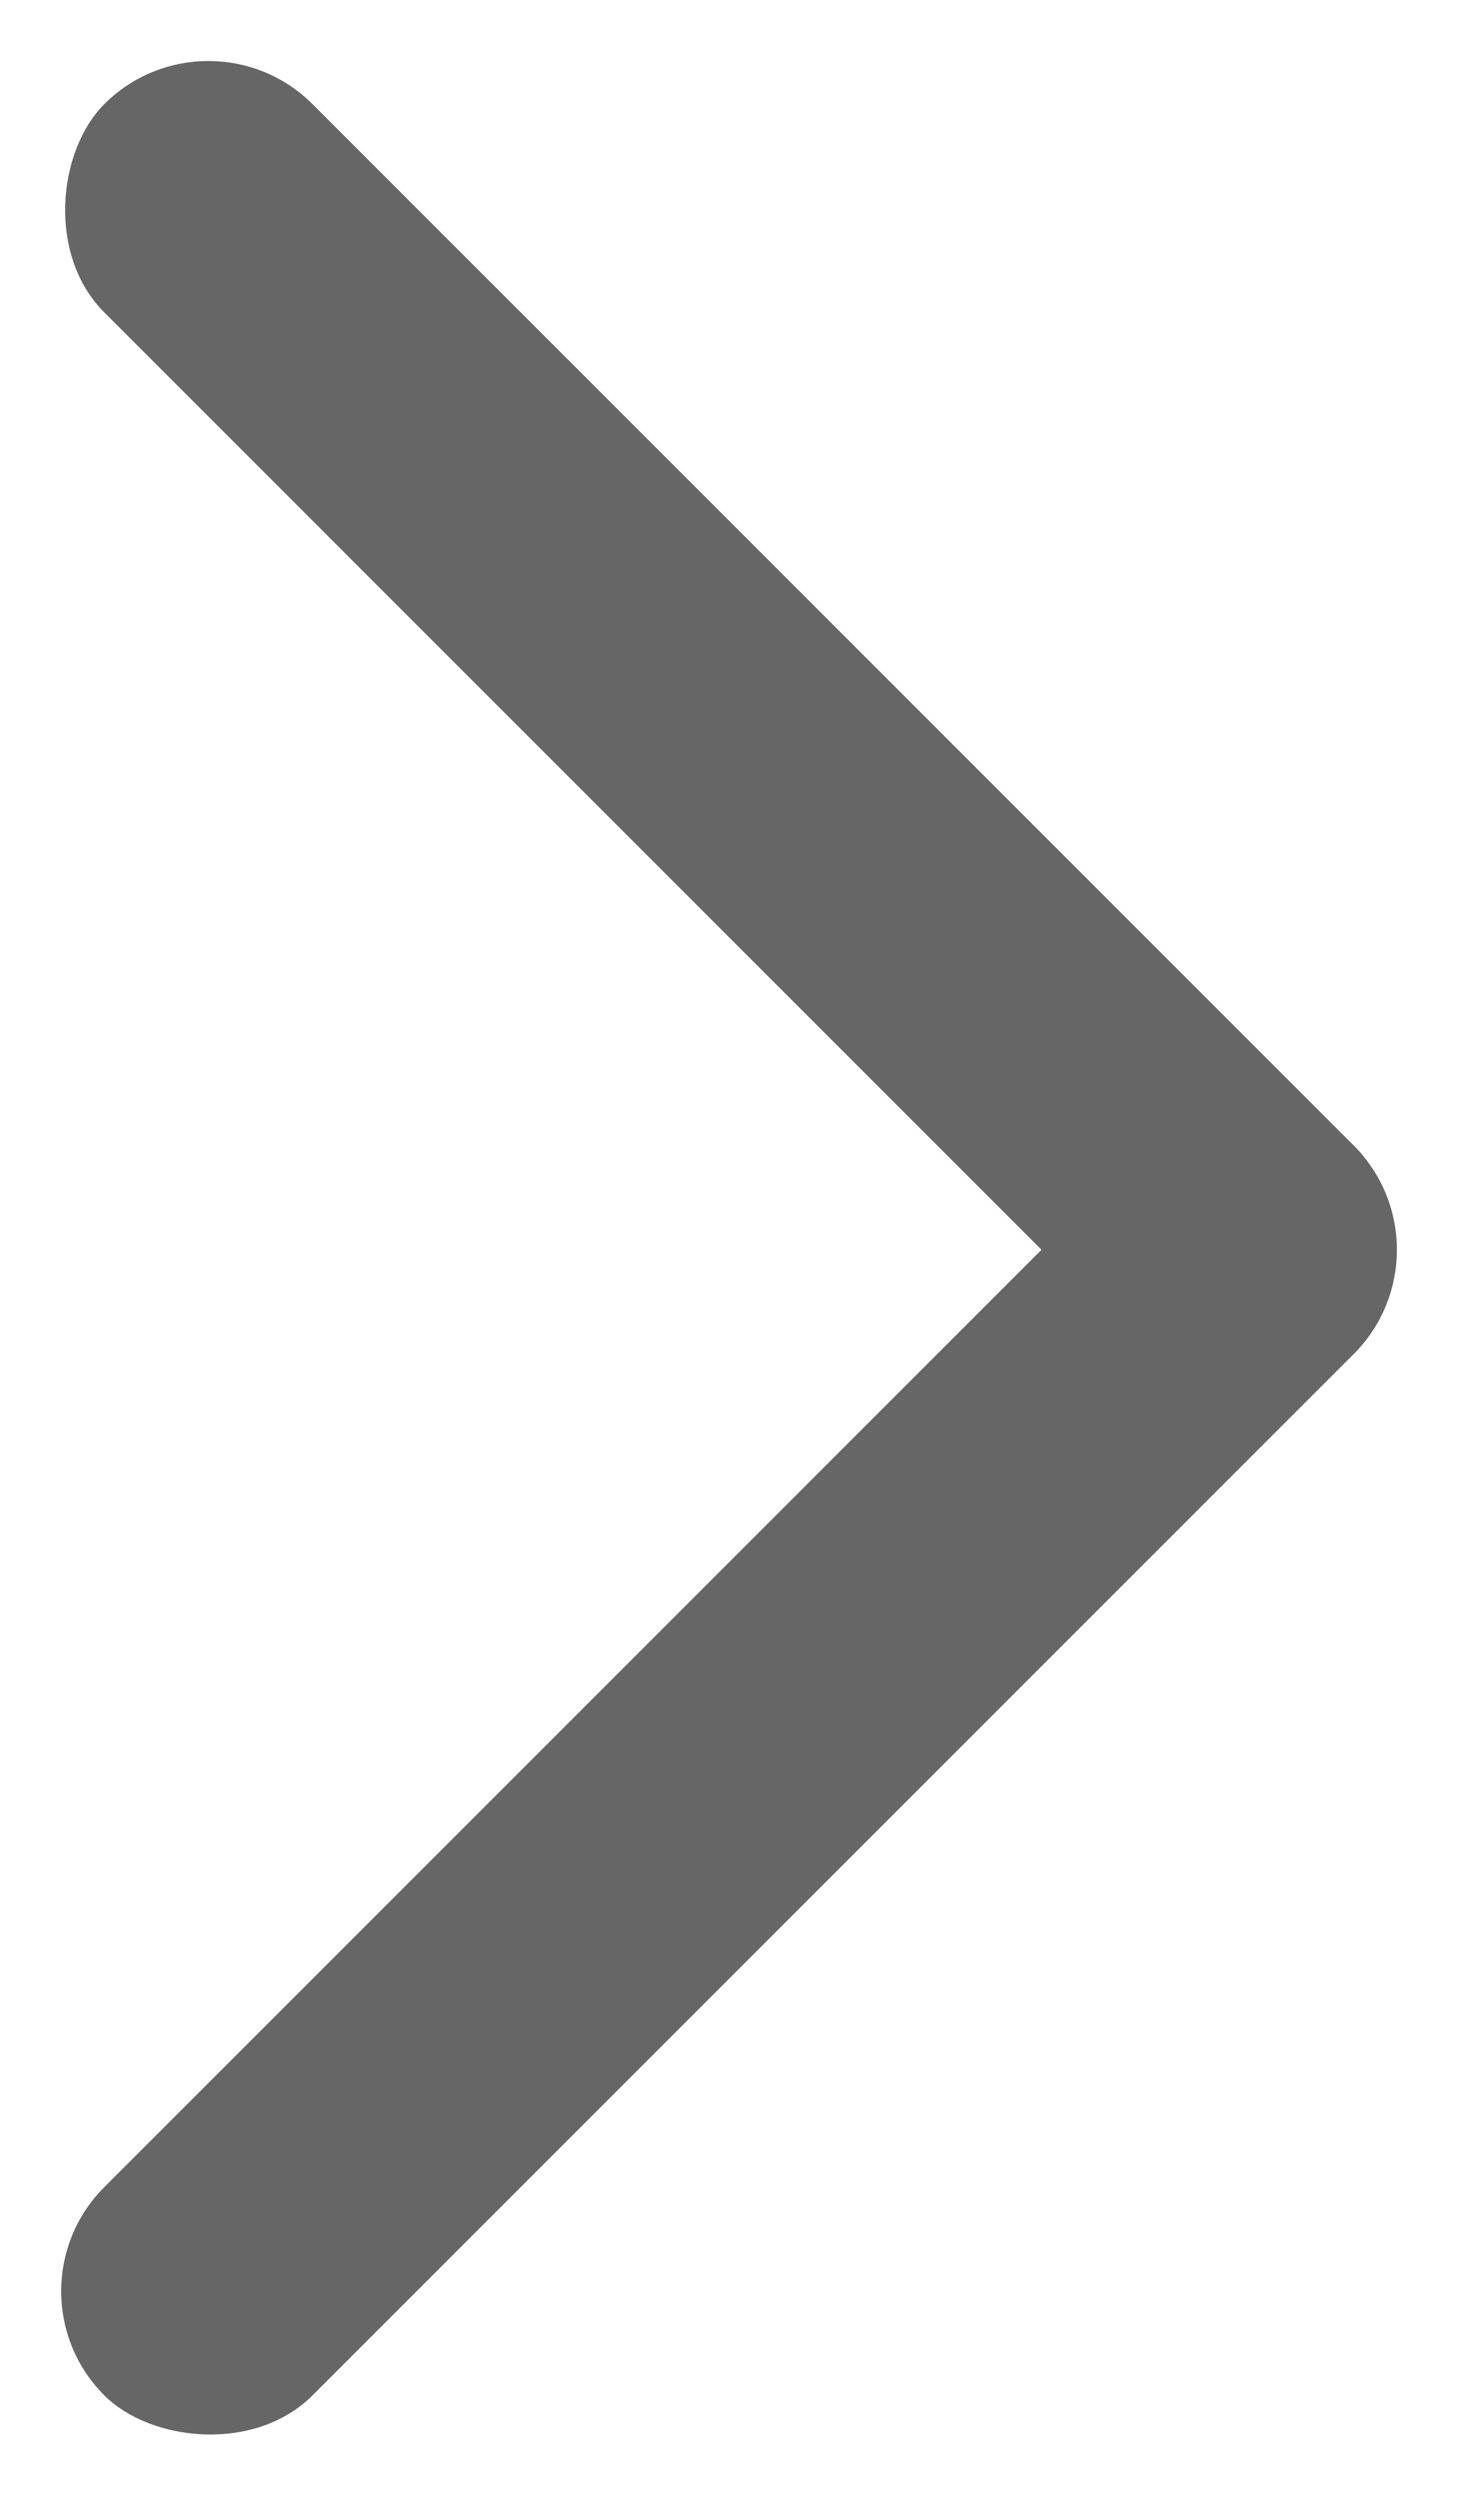 <svg width="14" height="24" viewBox="0 0 14 24" fill="none" xmlns="http://www.w3.org/2000/svg">
<rect width="16.97" height="2.828" rx="1.414" transform="matrix(0.707 0.707 -0.707 0.707 2.001 0)" fill="#666666"/>
<rect width="16.97" height="2.828" rx="1.414" transform="matrix(-0.707 0.707 -0.707 -0.707 13.999 11.999)" fill="#666666"/>
</svg>
